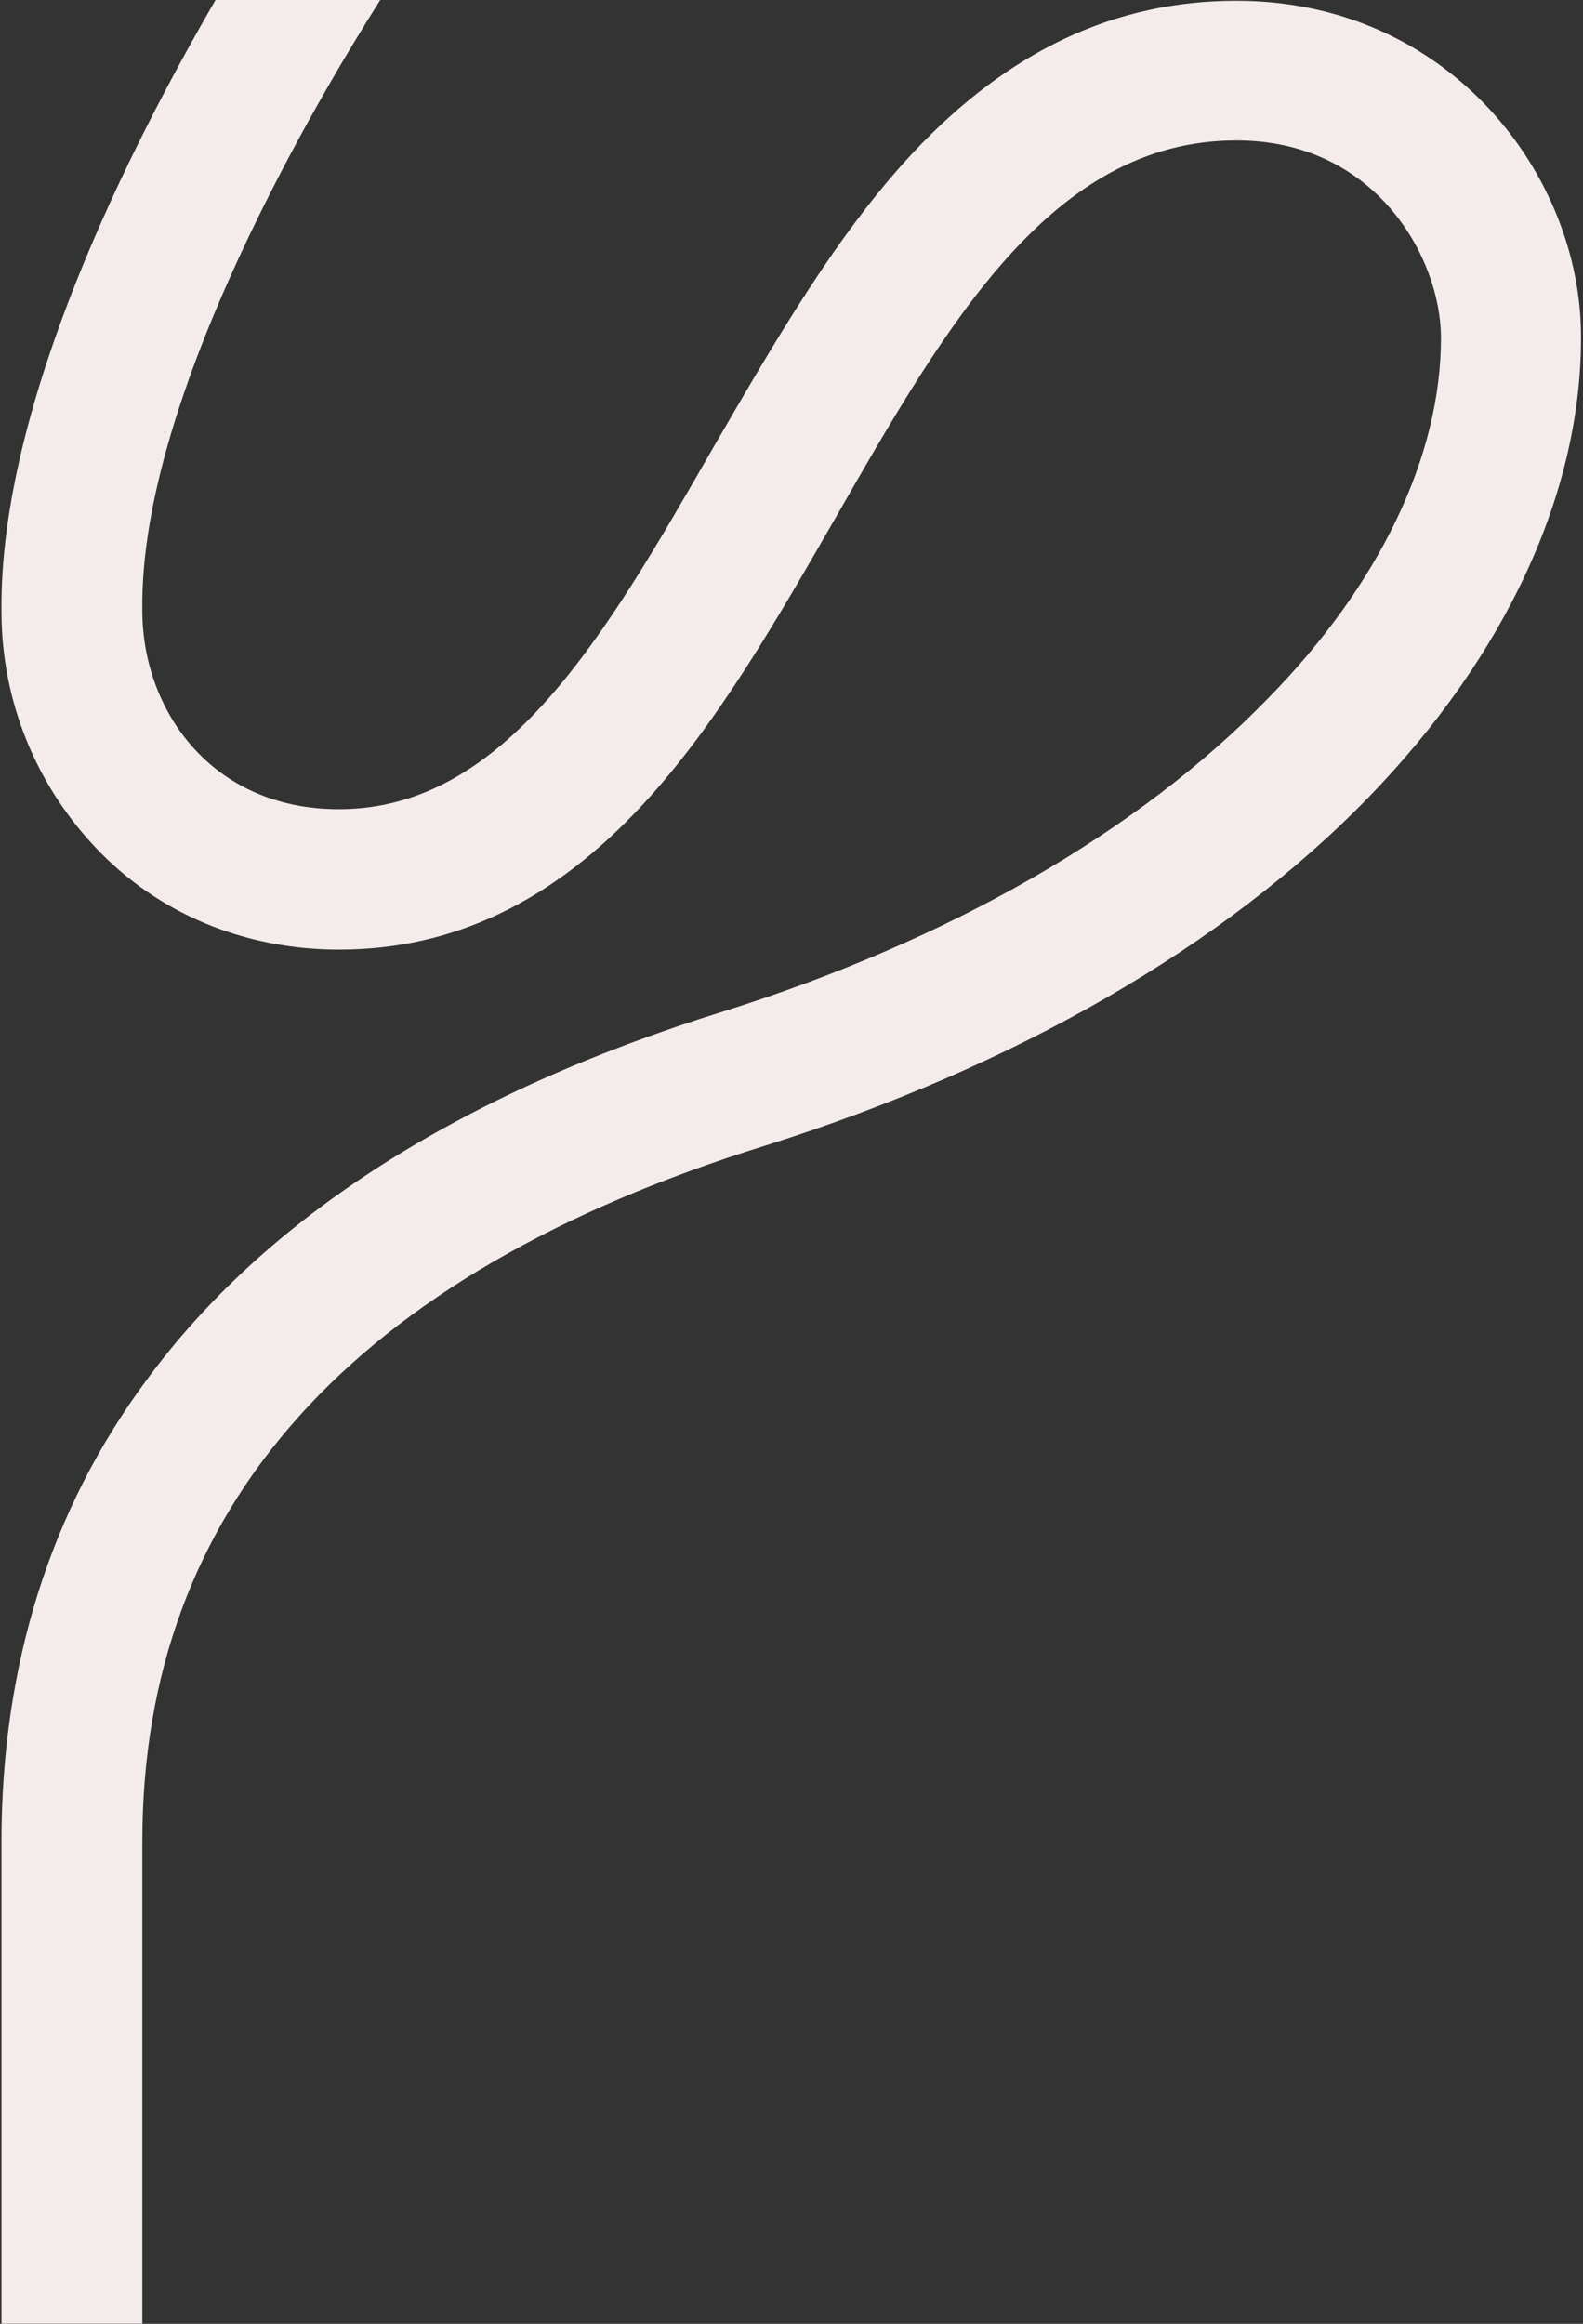 <svg xmlns="http://www.w3.org/2000/svg" width="323" height="474" viewBox="0 0 323 474" fill="none"><rect x="0" y="0" width="323" height="474" fill="#333333" stroke="none"/><path d="M252.292 0.162C227.45 0.162 205.855 10.357 186.372 31.07C170.46 48.061 157.795 70.23 145.456 91.428C123.699 129.294 103.241 165.057 69.144 165.057C43.004 165.057 29.04 144.667 29.04 124.602V124.44C28.391 80.587 65.897 18.448 77.587 0H43.978C27.092 29.128 -0.185 82.043 0.302 124.764C0.302 142.887 7.283 159.879 19.298 172.662C31.963 186.255 49.823 193.699 69.144 193.699C92.362 193.699 112.82 183.99 131.33 163.924C146.43 147.58 158.607 126.22 170.46 105.669C193.191 66.023 214.623 28.642 252.292 28.642C280.706 28.642 294.019 52.592 294.019 68.936C294.019 93.047 281.517 119.262 258.624 142.564C232.321 169.588 193.84 191.757 147.566 206.321C93.824 222.989 54.207 248.394 29.852 281.567C10.206 308.106 0.302 339.823 0.302 375.585V473.972H29.04V375.585C29.04 307.621 71.742 259.884 156.172 233.669C206.992 217.648 249.694 193.052 279.244 162.63C307.171 133.825 322.596 100.652 322.596 68.936C322.758 35.924 295.805 0.162 252.292 0.162Z" fill="#F4ECEB"></path></svg>